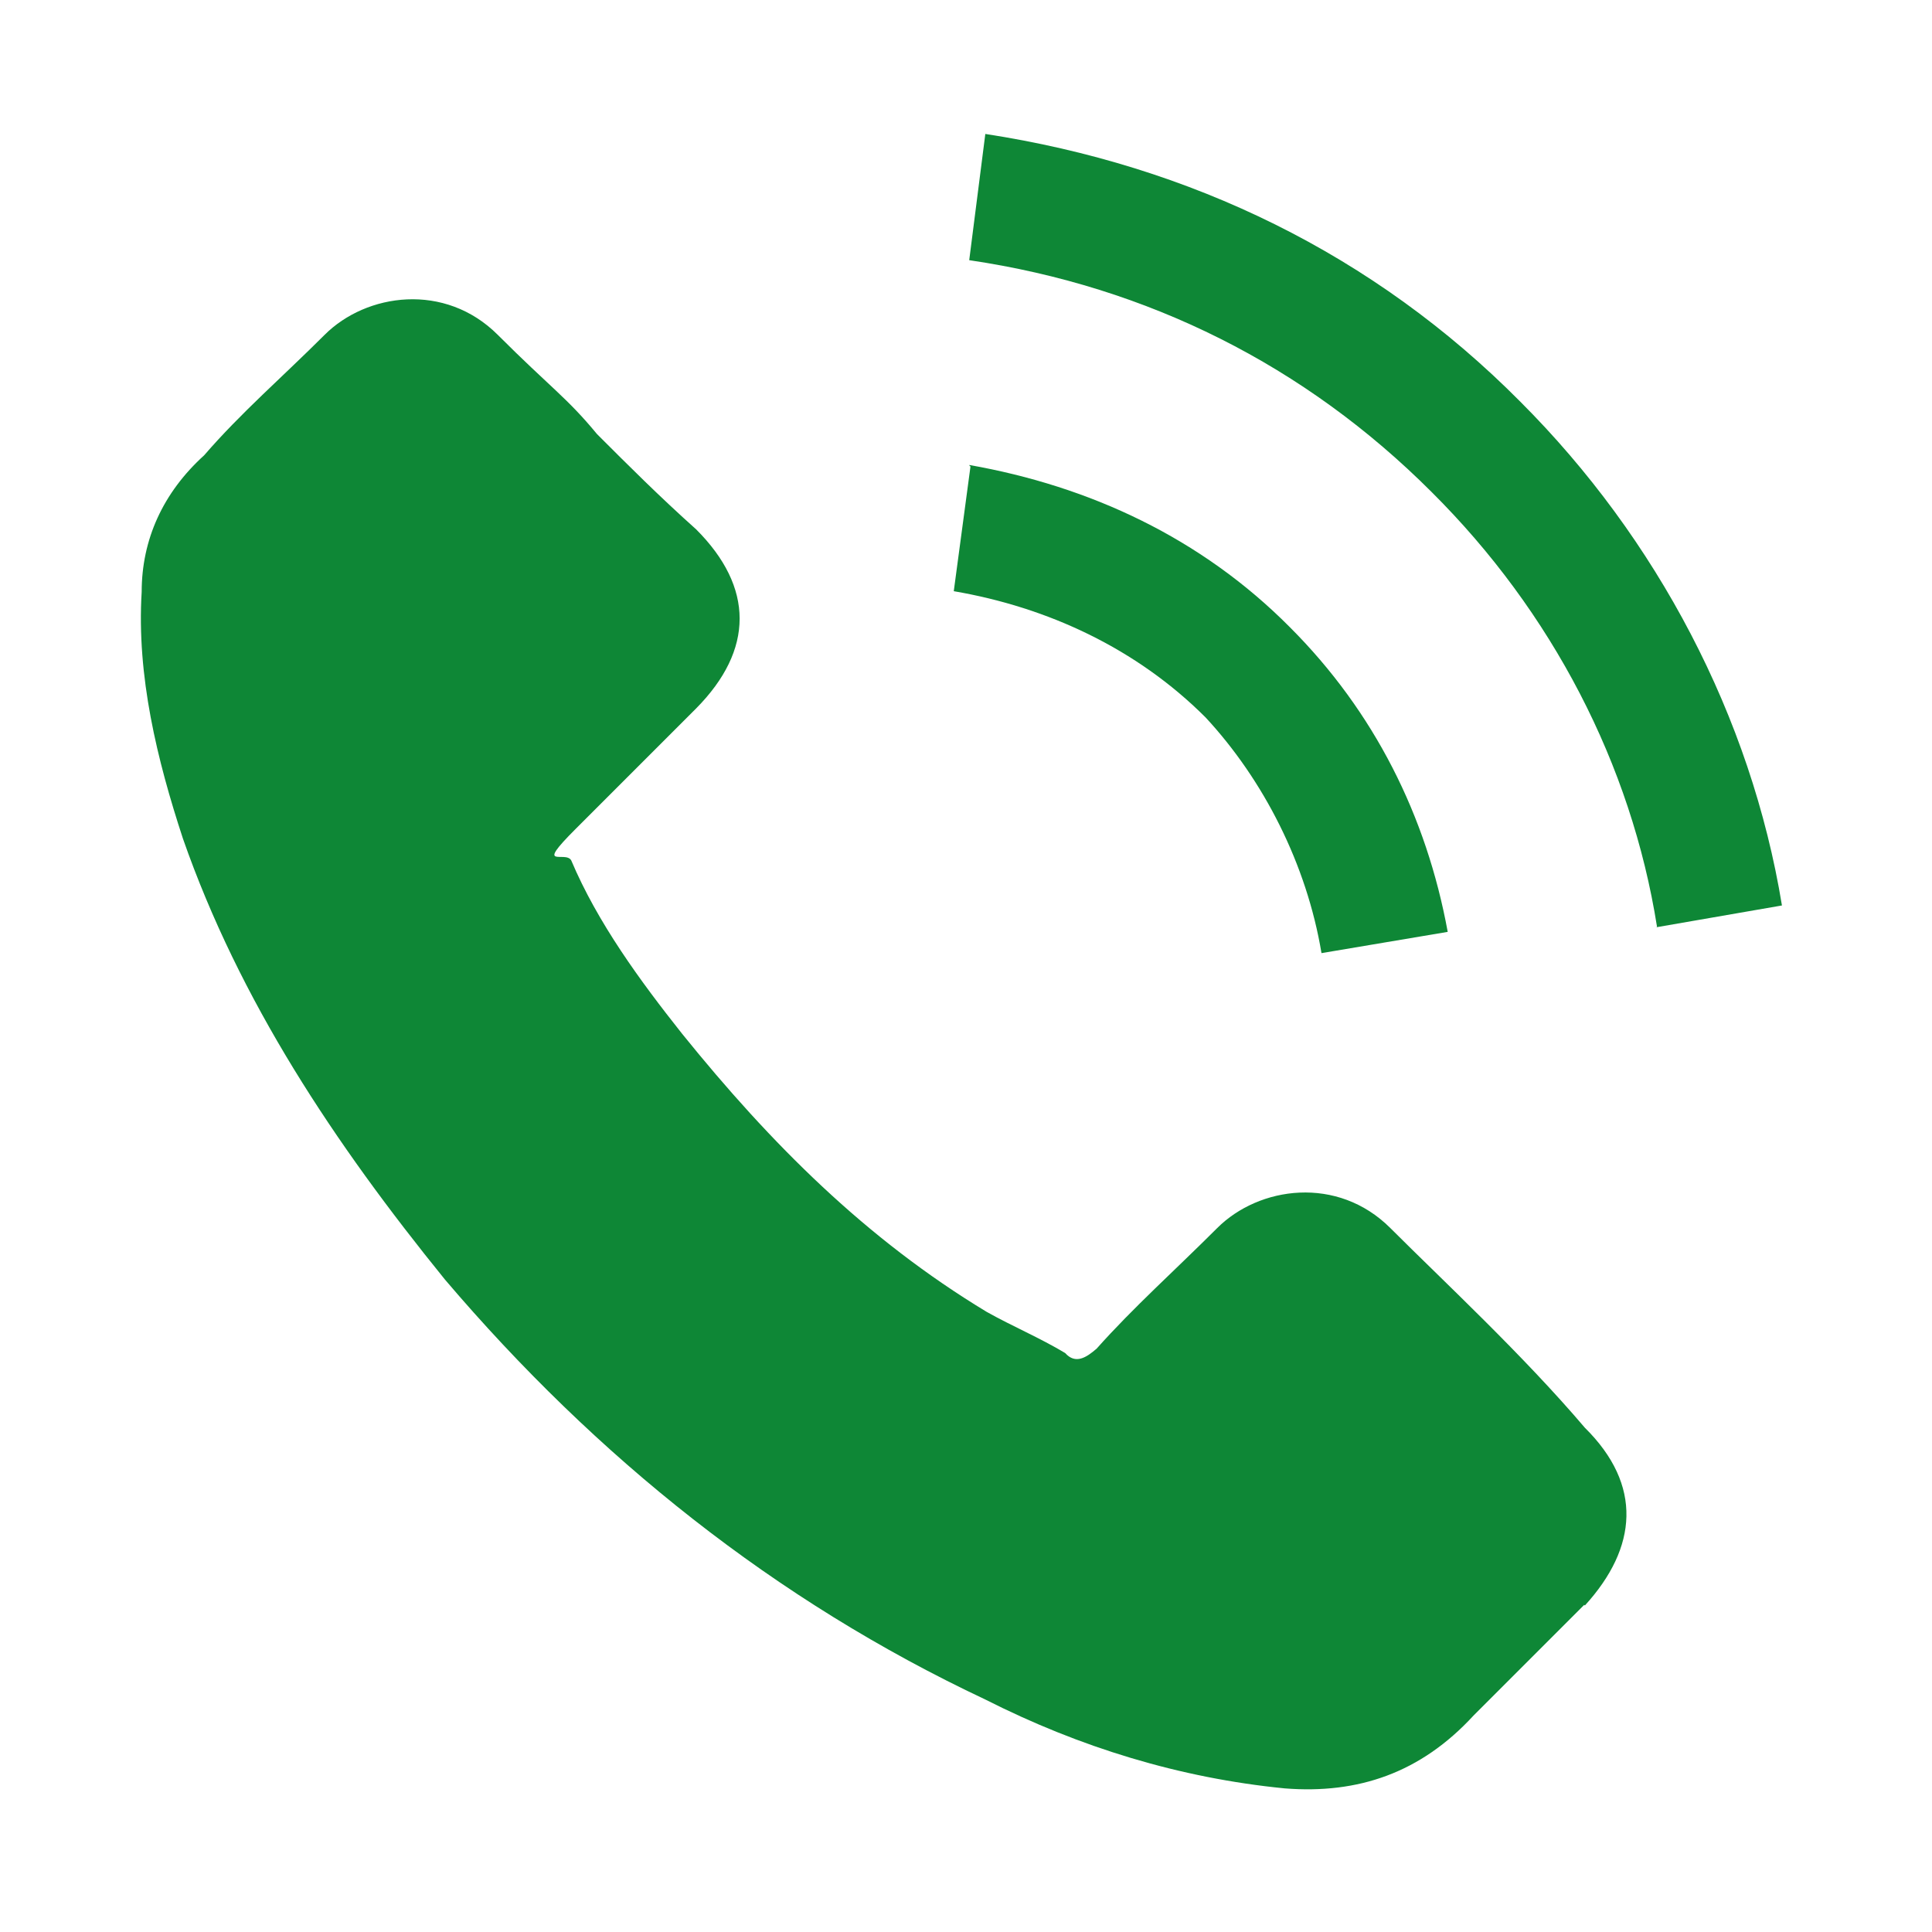 <?xml version="1.0" encoding="UTF-8"?>
<svg id="_レイヤー_1" xmlns="http://www.w3.org/2000/svg" version="1.1" xmlns:svg="http://www.w3.org/2000/svg" viewBox="0 0 300 300">
  <!-- Generator: Adobe Illustrator 29.6.1, SVG Export Plug-In . SVG Version: 2.1.1 Build 9)  -->
  <defs>
    <style>
      .st0 {
        fill: #0e8736;
      }
    </style>
  </defs>
  <g id="svg7898">
    <path class="st0" d="M150.5,72.2c18.7,3.3,36,11.3,49.8,25.2,13.1,13.1,21.2,29.3,24.5,47.3l-19.6,3.3c-2.3-13.8-9-26.9-18-36.6-10.7-10.7-24.5-17.1-39.1-19.6l2.6-19.4h-.1ZM246,249.2l-17.2,17.2c-8.2,8.9-17.9,12.2-29.3,11.3-16.3-1.6-31.9-6.4-46.5-13.8-32.7-15.4-60.4-37.6-83.9-65.2-17.2-21.2-31.9-43.3-40.7-68.5-4-12.2-7.2-25.2-6.4-38.3,0-8.1,3.3-15.4,9.7-21.2,5.7-6.6,12.2-12.2,18.7-18.7s18.7-8.2,26.9,0,10.7,9.7,15.4,15.4c4.9,4.9,9.7,9.7,15.4,14.8,9,9,9,18.7,0,27.8-6.4,6.4-12.2,12.2-18.7,18.7s-1.6,3.3-.7,4.9c4.1,9.7,10.7,18.7,17.2,26.9,13.8,17.1,28.6,31.9,47.3,43.2,4.1,2.3,8.2,4,12.2,6.4,1.6,1.8,3.3.7,4.9-.7,5.7-6.4,12.2-12.2,18.7-18.7s18.7-8.2,26.9,0c8.2,8.2,20.5,19.6,30.2,31,9,8.9,8.2,18.6,0,27.6l-.3-.3h0ZM257.3,143.9c-4-25.2-16.3-48.9-35-67.5-19.6-19.6-44-31.9-71.8-36l2.5-19.6c31.9,4.9,60.4,18.7,83.1,41.6,21.2,21.2,35.8,48.9,40.6,78.2l-19.6,3.4h.1Z"/>
  </g>
</svg>